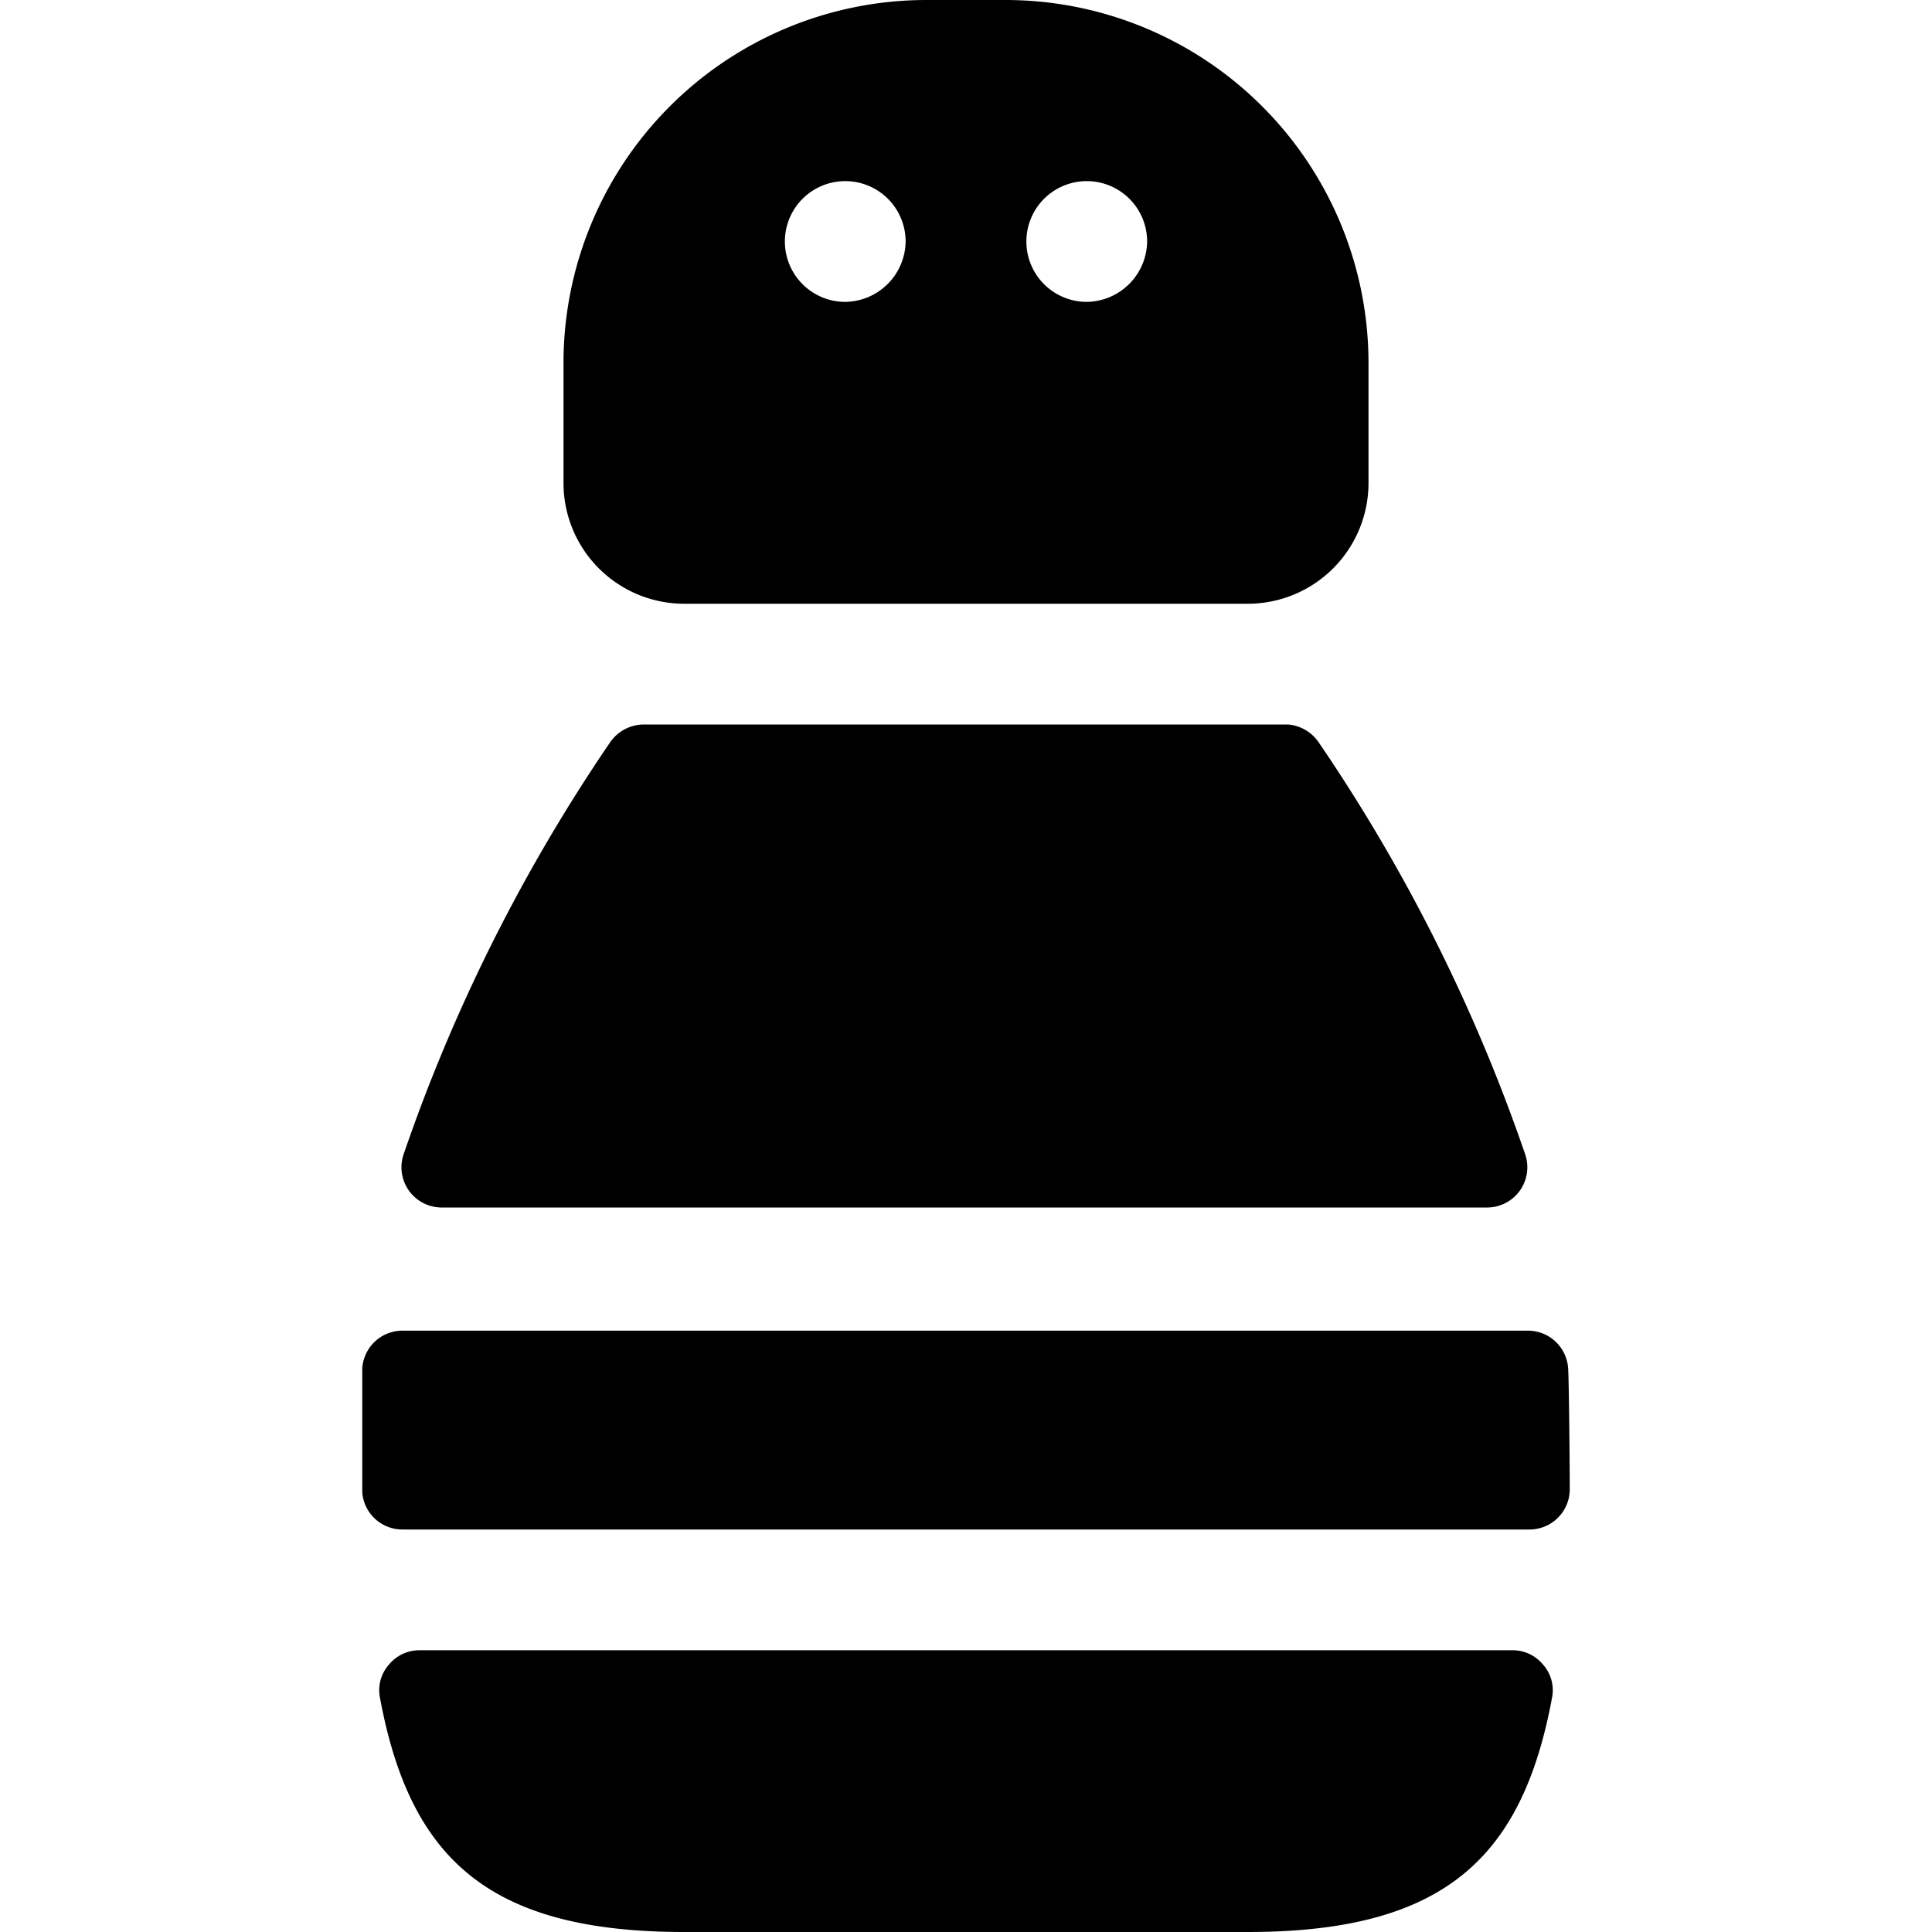 <svg xmlns="http://www.w3.org/2000/svg" viewBox="0 0 24 24"><g><path d="M17 4.5A4.51 4.51 0 0 0 12.5 0h-1A4.51 4.51 0 0 0 7 4.5V6a1.5 1.5 0 0 0 1.5 1.5h7A1.5 1.5 0 0 0 17 6Zm-6.5 -0.75a0.75 0.75 0 1 1 0.75 -0.75 0.76 0.76 0 0 1 -0.75 0.75Zm3 0a0.75 0.75 0 1 1 0.75 -0.75 0.76 0.76 0 0 1 -0.75 0.75Z" fill="#000000" stroke-width="1"></path><g><path d="M19.48 17a0.5 0.5 0 0 0 -0.5 -0.47H5a0.5 0.5 0 0 0 -0.5 0.47l0 1.54A0.5 0.5 0 0 0 5 19h14a0.5 0.5 0 0 0 0.5 -0.49c0 -0.32 -0.01 -1.37 -0.02 -1.51Z" fill="#000000" stroke-width="1"></path><path d="M5.21 20.5a0.49 0.49 0 0 0 -0.38 0.18 0.48 0.48 0 0 0 -0.11 0.41C5.09 23.08 6.06 24 8.5 24h7c2.44 0 3.41 -0.92 3.78 -2.91a0.48 0.48 0 0 0 -0.11 -0.41 0.49 0.49 0 0 0 -0.38 -0.18Z" fill="#000000" stroke-width="1"></path><path d="M18.48 15a0.5 0.5 0 0 0 0.47 -0.65 21.39 21.39 0 0 0 -2.57 -5.13A0.51 0.51 0 0 0 16 9H8a0.51 0.51 0 0 0 -0.42 0.22 21.39 21.39 0 0 0 -2.57 5.13 0.5 0.5 0 0 0 0.47 0.65Z" fill="#000000" stroke-width="1"></path></g></g></svg>